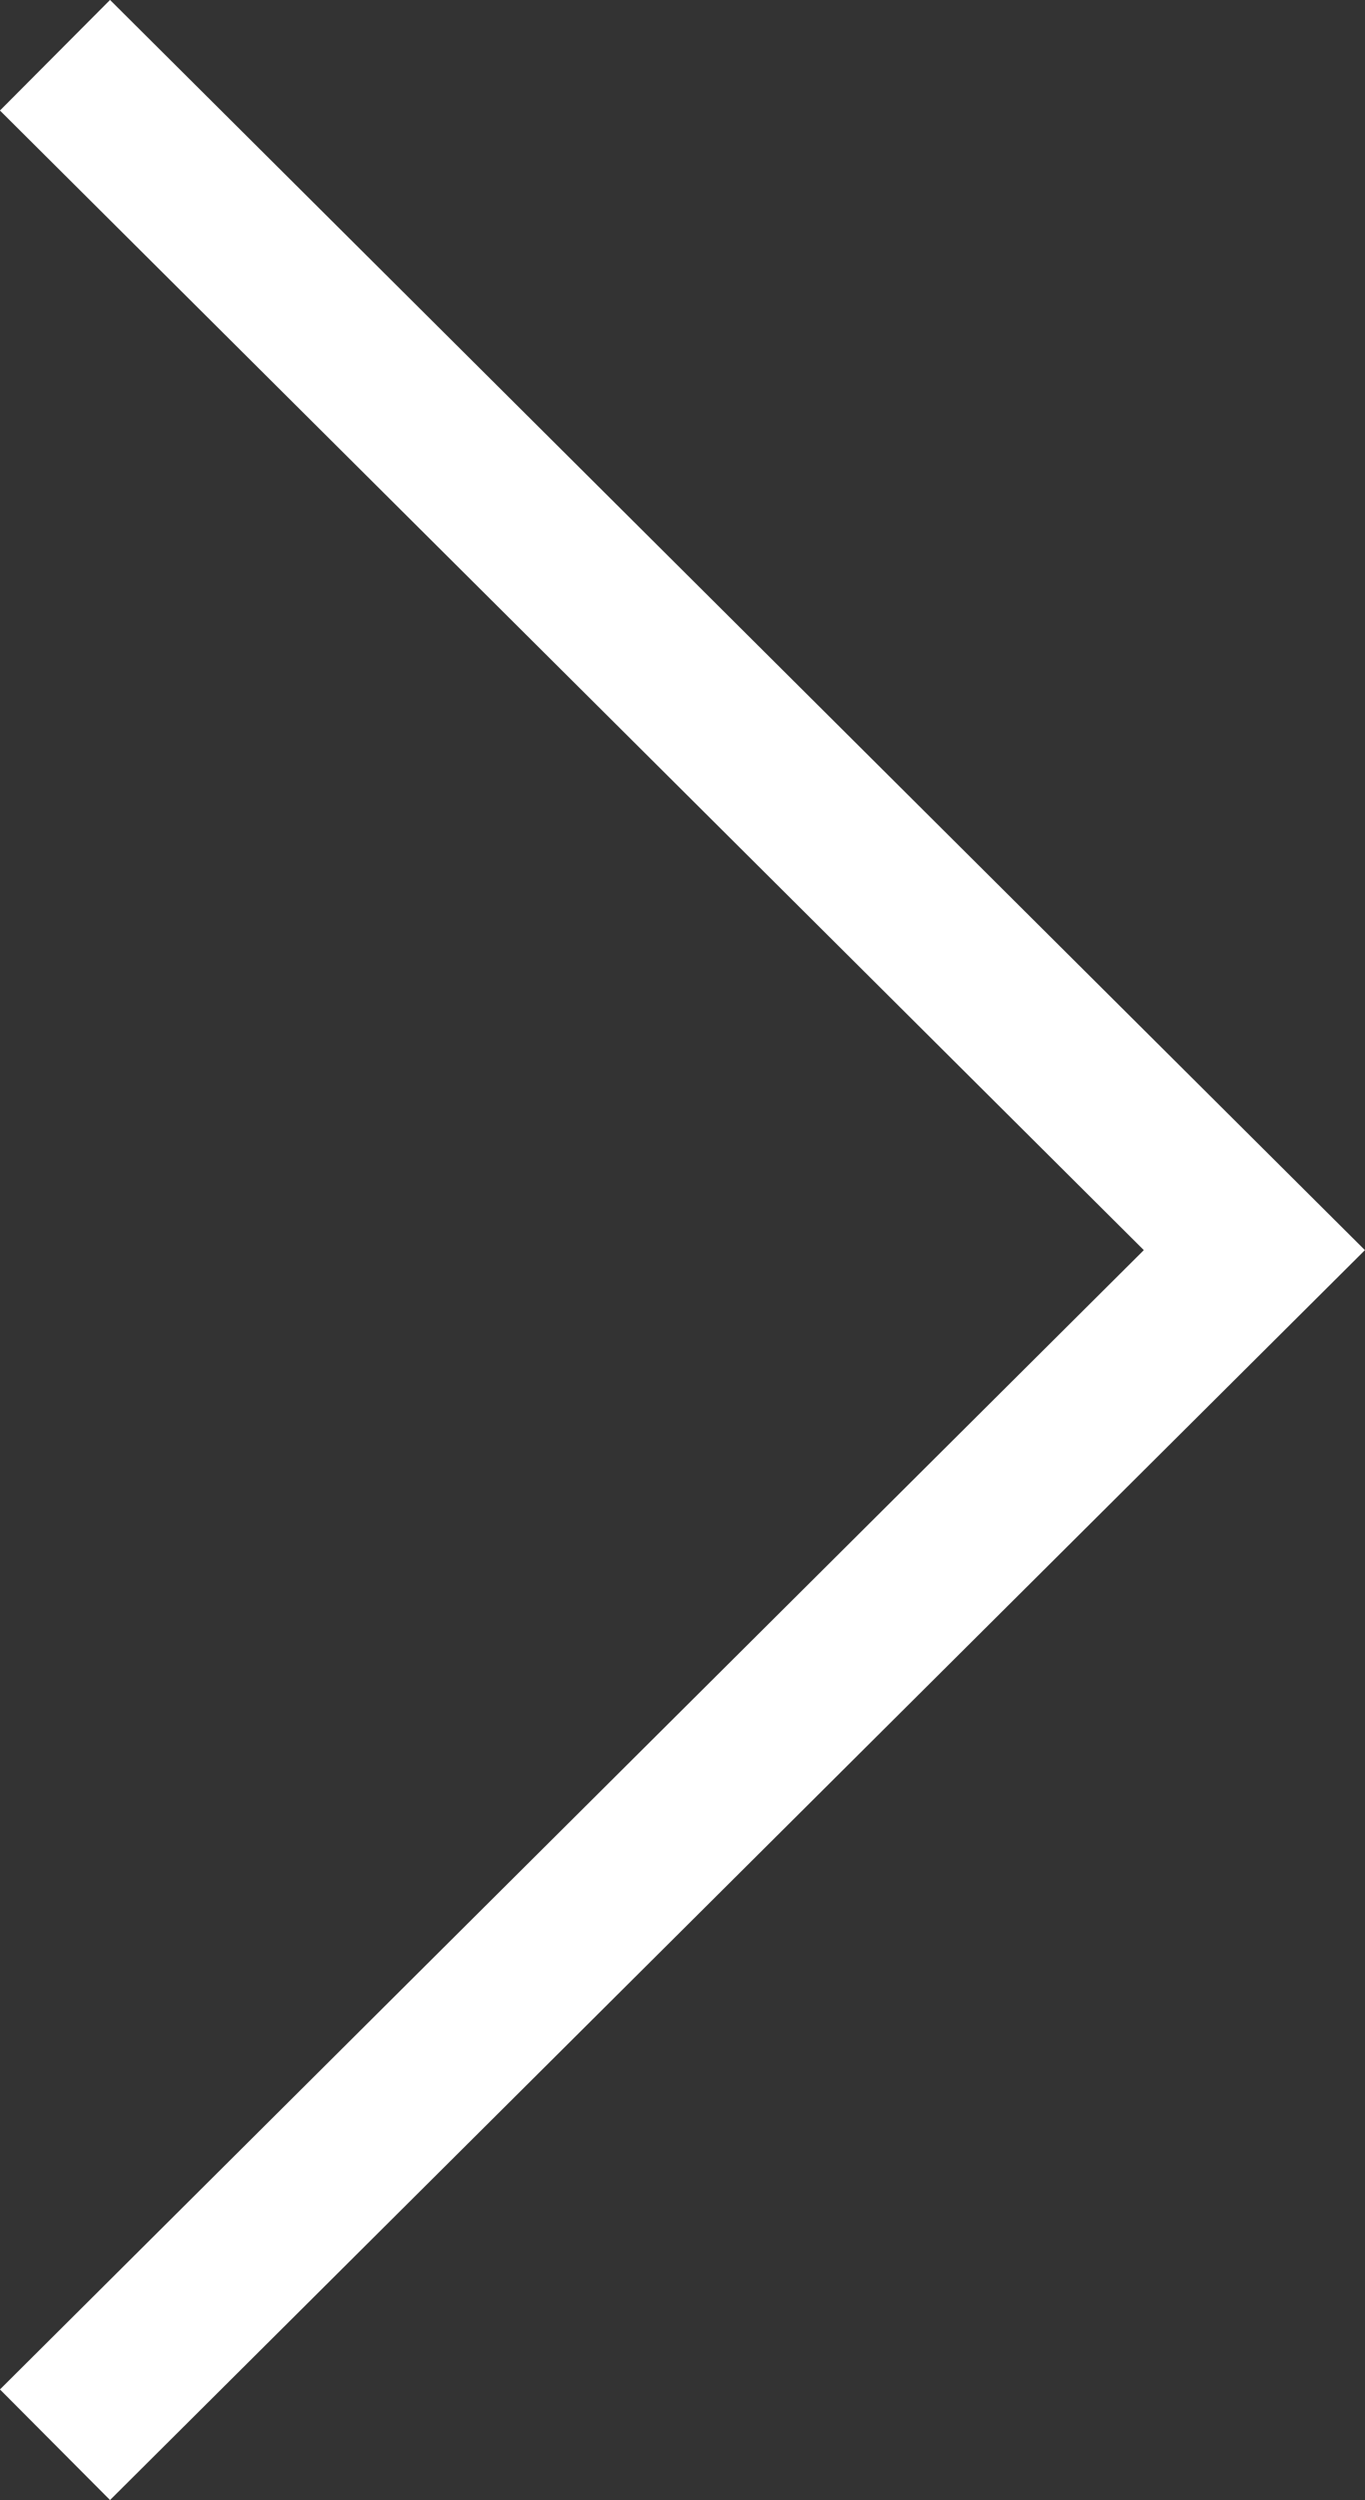<svg xmlns="http://www.w3.org/2000/svg" xmlns:xlink="http://www.w3.org/1999/xlink" width="13.054" height="23.9" viewBox="0 0 13.054 23.9">
  <rect x="0" y="0" width="13.054" height="23.9" fill="#333333" stroke="none"/>
  <defs>
    <clipPath id="clip-path">
      <rect width="13.054" height="23.9" fill="none"/>
    </clipPath>
  </defs>
  <g id="icon-arrow_left_white" data-name="icon-arrow left white" transform="translate(13.054 23.9) rotate(180)" clip-path="url(#clip-path)">
    <g id="icon-quantity_copy_8" data-name="icon-quantity copy 8" transform="matrix(0, 1, -1, 0, 17.911, -1.078)">
      <g id="arrowdownlarge">
        <path id="Tracé_658" data-name="Tracé 658" d="M24.45,5.383,13.027,16.853,1.607,5.383" fill="none" stroke="#fff" stroke-miterlimit="10" stroke-width="1.492"/>
      </g>
    </g>
  </g>
</svg>
